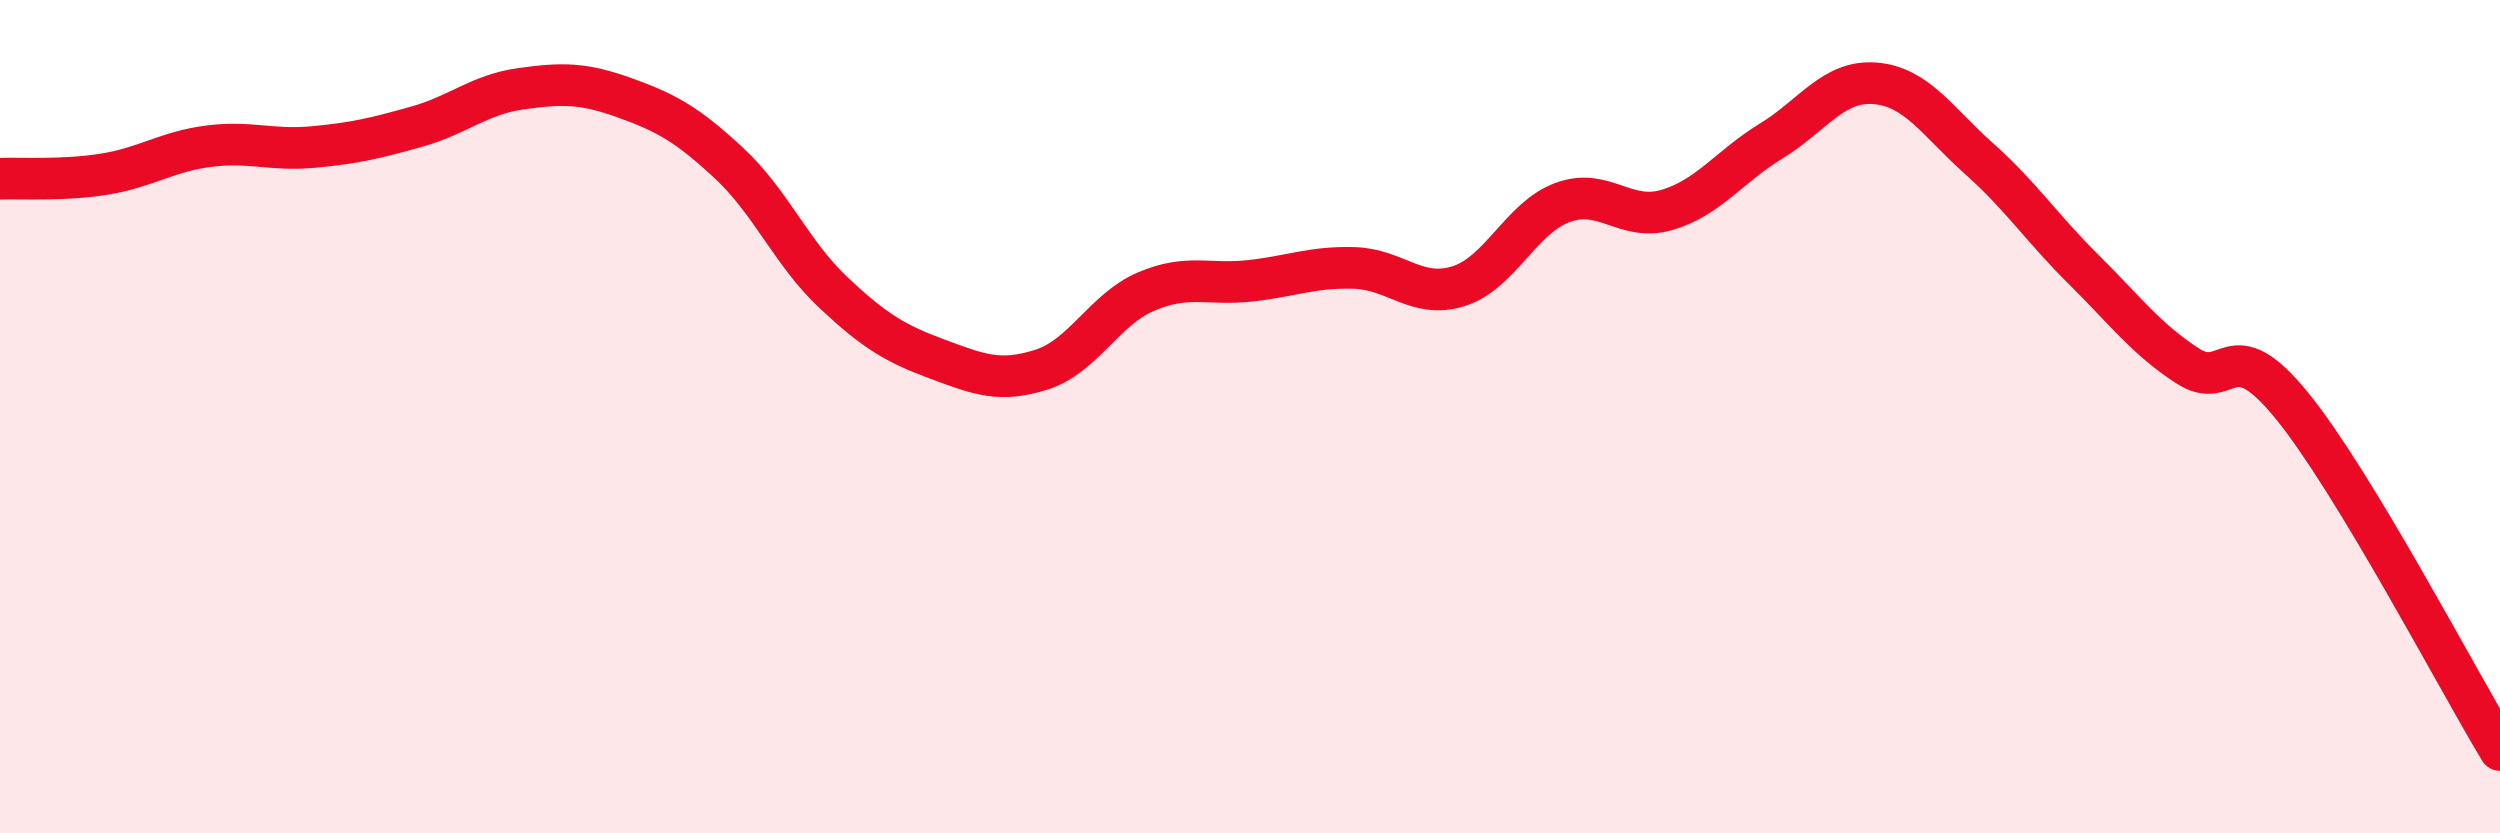 
    <svg width="60" height="20" viewBox="0 0 60 20" xmlns="http://www.w3.org/2000/svg">
      <path
        d="M 0,4.29 C 0.5,4.27 1.5,4.34 2.5,4.18 C 3.5,4.02 4,3.64 5,3.51 C 6,3.38 6.5,3.62 7.5,3.53 C 8.5,3.44 9,3.32 10,3.04 C 11,2.76 11.5,2.27 12.5,2.13 C 13.5,1.99 14,1.99 15,2.35 C 16,2.71 16.5,2.99 17.5,3.92 C 18.5,4.85 19,6.08 20,7.02 C 21,7.96 21.5,8.25 22.5,8.62 C 23.5,8.99 24,9.19 25,8.87 C 26,8.55 26.5,7.43 27.5,7 C 28.5,6.57 29,6.85 30,6.74 C 31,6.63 31.5,6.4 32.5,6.43 C 33.5,6.46 34,7.18 35,6.87 C 36,6.56 36.5,5.23 37.5,4.86 C 38.5,4.49 39,5.33 40,5.04 C 41,4.75 41.5,4 42.5,3.39 C 43.5,2.78 44,1.92 45,2 C 46,2.08 46.5,2.92 47.5,3.81 C 48.5,4.7 49,5.47 50,6.46 C 51,7.45 51.5,8.13 52.5,8.78 C 53.5,9.43 53.5,7.89 55,9.73 C 56.5,11.57 59,16.35 60,18L60 20L0 20Z"
        fill="#EB0A25"
        opacity="0.1"
        stroke-linecap="round"
        stroke-linejoin="round"
      />
      <path
        d="M 0,4.29 C 0.5,4.27 1.5,4.34 2.5,4.18 C 3.5,4.02 4,3.64 5,3.51 C 6,3.38 6.5,3.62 7.5,3.53 C 8.5,3.44 9,3.32 10,3.04 C 11,2.76 11.5,2.27 12.5,2.13 C 13.5,1.99 14,1.99 15,2.35 C 16,2.71 16.5,2.99 17.5,3.92 C 18.5,4.85 19,6.08 20,7.02 C 21,7.96 21.5,8.25 22.5,8.62 C 23.5,8.99 24,9.19 25,8.87 C 26,8.55 26.5,7.43 27.5,7 C 28.5,6.57 29,6.85 30,6.74 C 31,6.63 31.5,6.4 32.5,6.43 C 33.5,6.46 34,7.18 35,6.87 C 36,6.56 36.5,5.23 37.5,4.86 C 38.5,4.49 39,5.33 40,5.04 C 41,4.75 41.5,4 42.5,3.39 C 43.5,2.78 44,1.92 45,2 C 46,2.08 46.5,2.92 47.5,3.81 C 48.5,4.7 49,5.47 50,6.46 C 51,7.45 51.5,8.13 52.5,8.78 C 53.5,9.43 53.5,7.89 55,9.73 C 56.5,11.57 59,16.35 60,18"
        stroke="#EB0A25"
        stroke-width="1"
        fill="none"
        stroke-linecap="round"
        stroke-linejoin="round"
      />
    </svg>
  